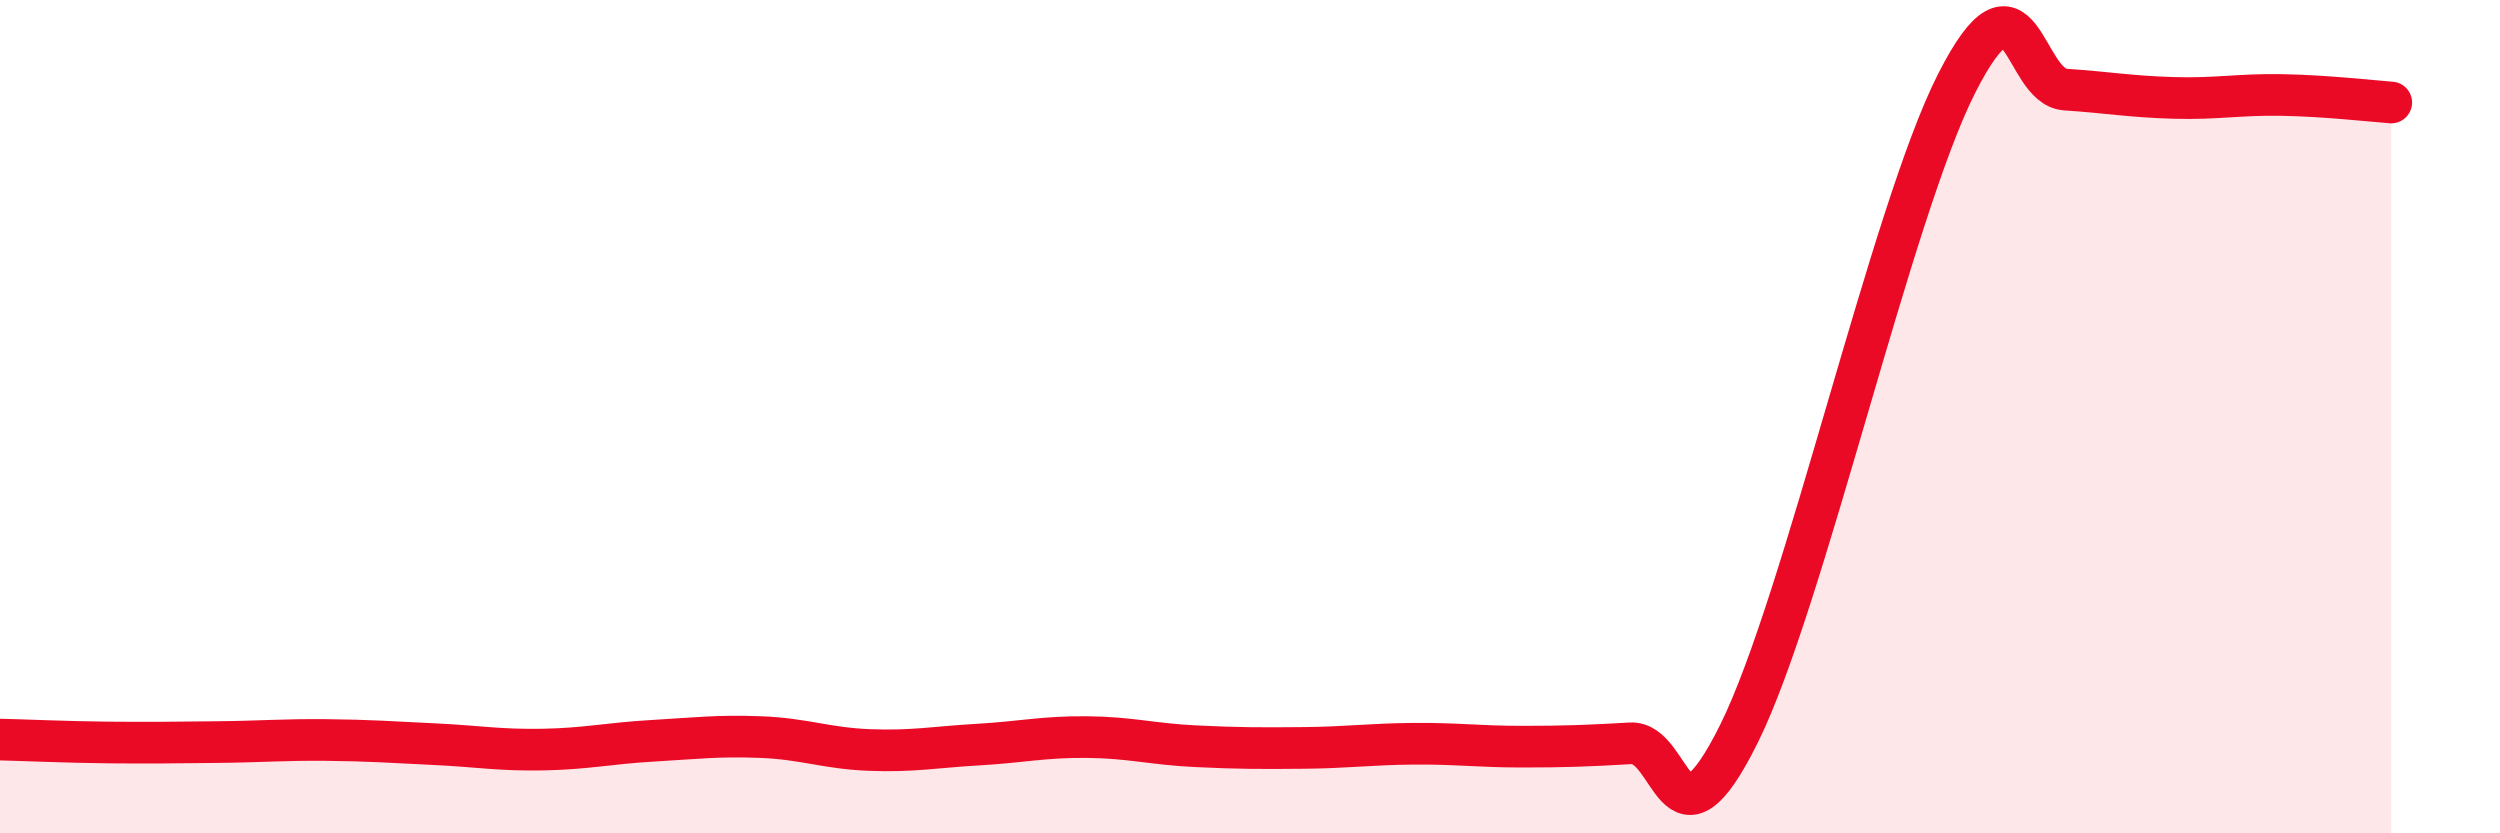 
    <svg width="60" height="20" viewBox="0 0 60 20" xmlns="http://www.w3.org/2000/svg">
      <path
        d="M 0,17.75 C 0.52,17.76 1.57,17.81 2.61,17.82 C 3.65,17.83 4.18,17.82 5.22,17.81 C 6.26,17.8 6.79,17.75 7.83,17.76 C 8.87,17.77 9.39,17.81 10.43,17.86 C 11.47,17.91 12,18.01 13.04,17.99 C 14.08,17.97 14.61,17.84 15.65,17.78 C 16.69,17.72 17.22,17.65 18.26,17.69 C 19.3,17.73 19.83,17.96 20.87,18 C 21.91,18.04 22.44,17.93 23.48,17.87 C 24.52,17.81 25.05,17.68 26.09,17.69 C 27.13,17.7 27.66,17.86 28.7,17.91 C 29.74,17.96 30.26,17.96 31.3,17.95 C 32.34,17.94 32.87,17.86 33.91,17.85 C 34.95,17.84 35.48,17.92 36.52,17.92 C 37.56,17.92 38.09,17.9 39.13,17.84 C 40.17,17.78 40.17,20.77 41.74,17.6 C 43.31,14.43 45.39,5.09 46.96,2 C 48.53,-1.09 48.53,2.08 49.57,2.15 C 50.61,2.22 51.13,2.32 52.17,2.35 C 53.21,2.38 53.74,2.26 54.78,2.28 C 55.82,2.3 56.87,2.42 57.39,2.46L57.39 20L0 20Z"
        fill="#EB0A25"
        opacity="0.1"
        stroke-linecap="round"
        stroke-linejoin="round"
      />
      <path
        d="M 0,17.75 C 0.52,17.76 1.57,17.81 2.61,17.82 C 3.65,17.83 4.18,17.82 5.22,17.81 C 6.26,17.8 6.79,17.75 7.83,17.76 C 8.87,17.77 9.39,17.81 10.43,17.86 C 11.47,17.91 12,18.01 13.04,17.99 C 14.08,17.97 14.61,17.84 15.65,17.78 C 16.69,17.72 17.22,17.65 18.26,17.69 C 19.3,17.73 19.83,17.96 20.87,18 C 21.91,18.04 22.44,17.93 23.48,17.87 C 24.52,17.81 25.05,17.68 26.09,17.69 C 27.13,17.7 27.66,17.86 28.7,17.91 C 29.74,17.96 30.26,17.96 31.3,17.95 C 32.34,17.94 32.87,17.86 33.91,17.85 C 34.95,17.84 35.48,17.92 36.52,17.92 C 37.56,17.92 38.09,17.9 39.13,17.84 C 40.17,17.78 40.17,20.77 41.74,17.6 C 43.31,14.43 45.39,5.09 46.96,2 C 48.53,-1.09 48.53,2.08 49.57,2.15 C 50.61,2.22 51.13,2.32 52.17,2.35 C 53.21,2.38 53.74,2.26 54.78,2.28 C 55.82,2.3 56.87,2.42 57.39,2.46"
        stroke="#EB0A25"
        stroke-width="1"
        fill="none"
        stroke-linecap="round"
        stroke-linejoin="round"
      />
    </svg>
  
